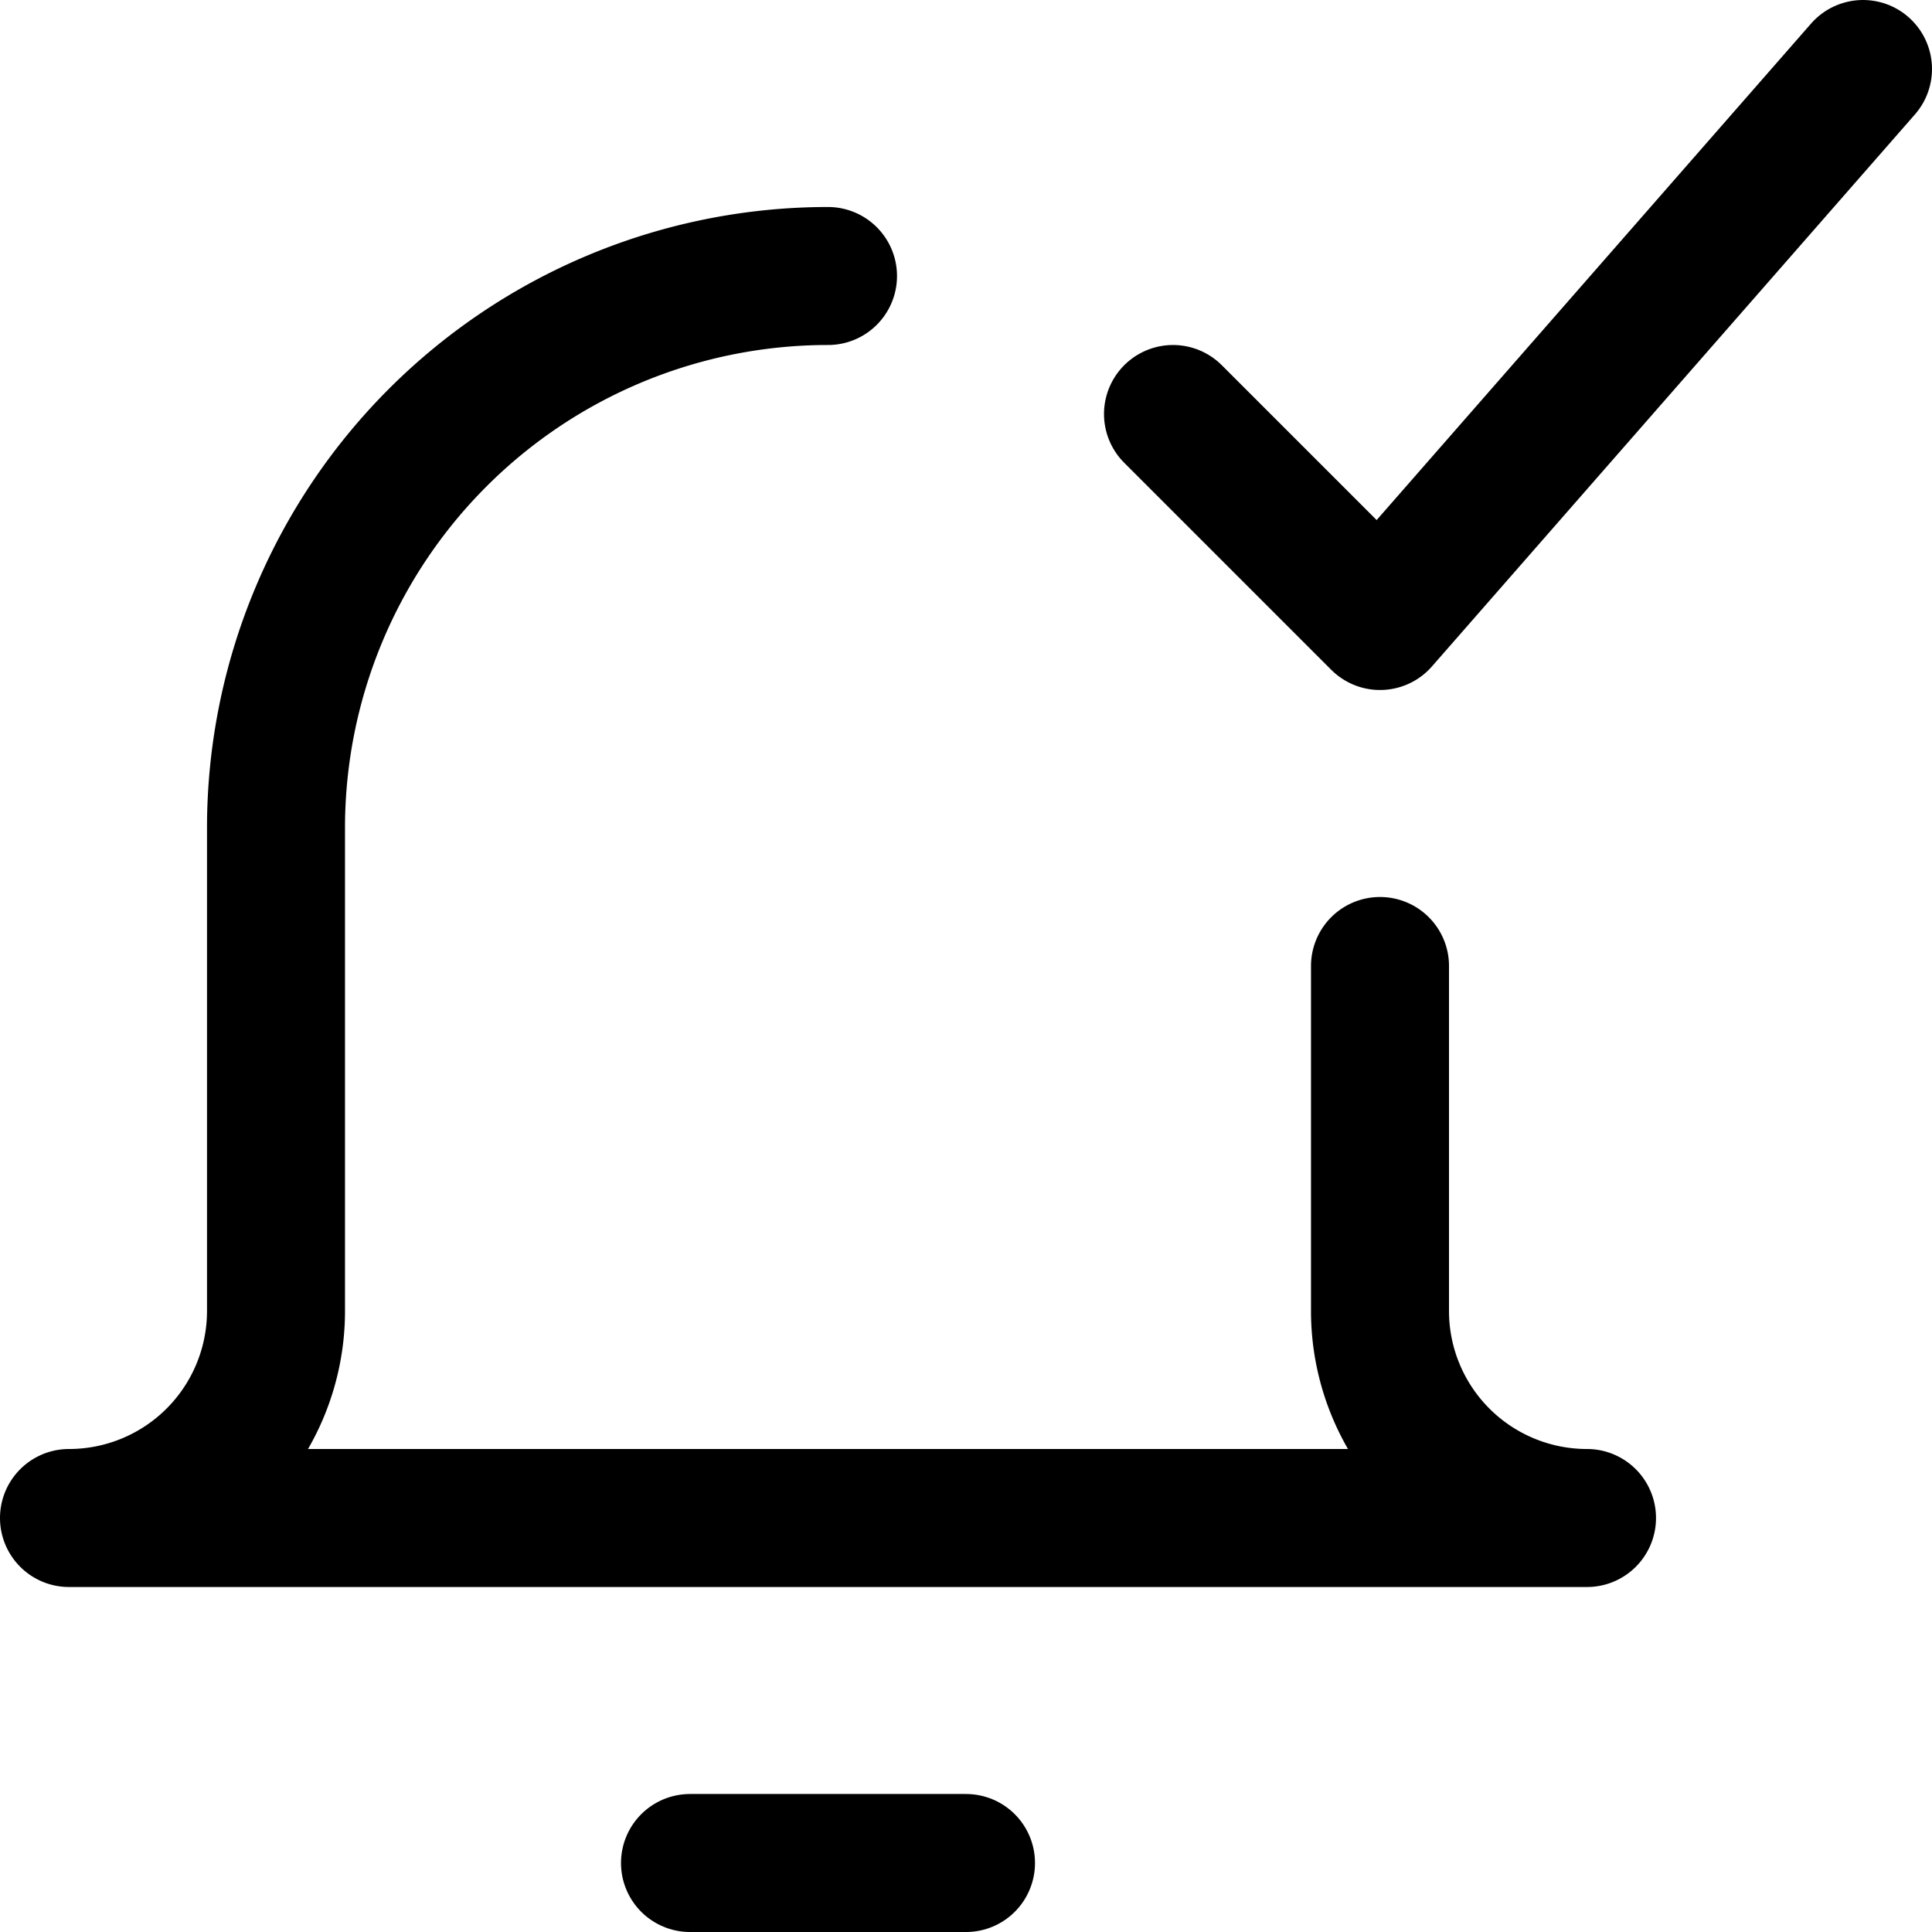 <svg xmlns="http://www.w3.org/2000/svg" viewBox="0 0 14 14">
  
<g transform="matrix(1,0,0,1,0,0)"><g>
    <line x1="5" y1="13.5" x2="7" y2="13.5" style="fill: none;stroke: #000000;stroke-linecap: round;stroke-linejoin: round"></line>
    <path d="M6,2A4,4,0,0,0,2,6V9.5A1.5,1.5,0,0,1,.5,11h11A1.5,1.5,0,0,1,10,9.5V7" style="fill: none;stroke: #000000;stroke-linecap: round;stroke-linejoin: round"></path>
    <polyline points="13.5 0.5 10 4.5 8.5 3" style="fill: none;stroke: #000000;stroke-linecap: round;stroke-linejoin: round"></polyline>
  </g></g></svg>
